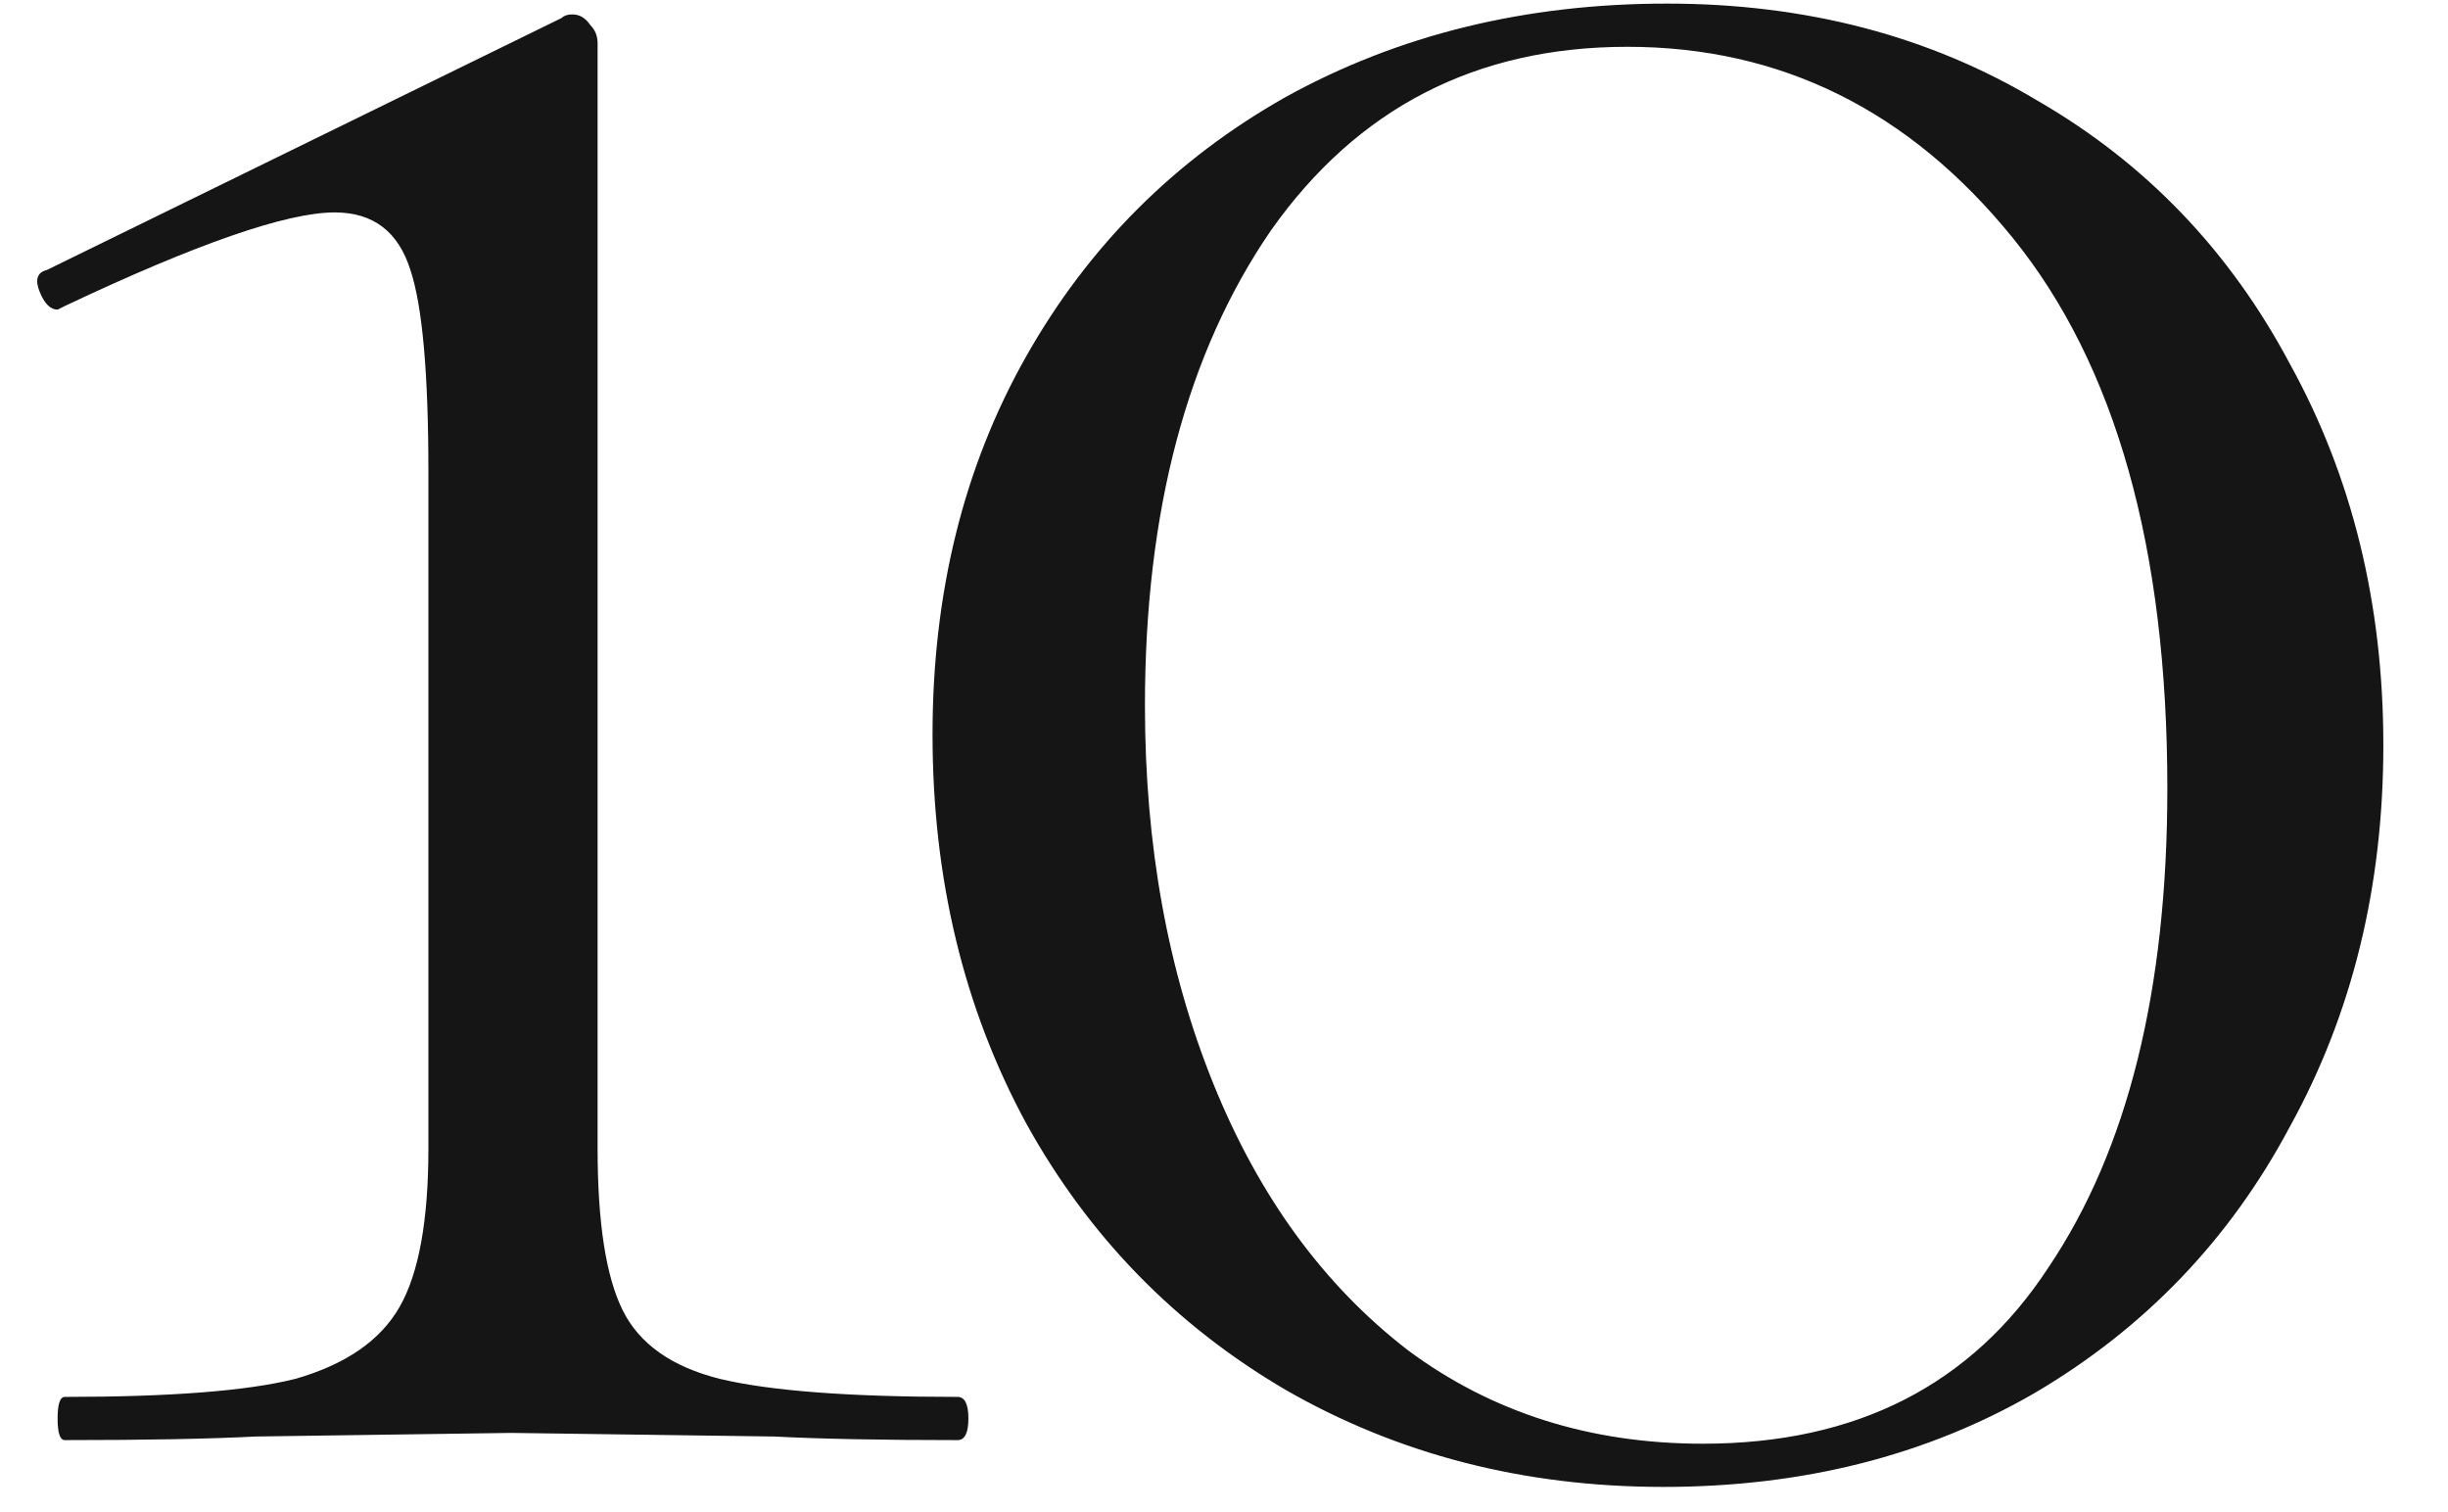 <?xml version="1.0" encoding="UTF-8"?> <svg xmlns="http://www.w3.org/2000/svg" width="34" height="21" viewBox="0 0 34 21" fill="none"> <path d="M0.9 20C0.833 20 0.8 19.9 0.8 19.7C0.8 19.5 0.833 19.4 0.9 19.4C2.367 19.4 3.433 19.317 4.1 19.15C4.8 18.95 5.283 18.617 5.55 18.15C5.817 17.683 5.95 16.95 5.95 15.95V6.55C5.95 5.183 5.867 4.25 5.7 3.75C5.533 3.217 5.183 2.95 4.65 2.95C3.983 2.95 2.733 3.383 0.9 4.25L0.8 4.3C0.7 4.3 0.617 4.217 0.55 4.05C0.483 3.883 0.517 3.783 0.65 3.75L7.8 0.25C7.833 0.217 7.883 0.2 7.95 0.2C8.05 0.2 8.133 0.25 8.2 0.35C8.267 0.417 8.3 0.5 8.3 0.6V15.95C8.3 16.983 8.417 17.733 8.65 18.2C8.883 18.667 9.333 18.983 10 19.15C10.7 19.317 11.8 19.4 13.3 19.4C13.4 19.4 13.45 19.5 13.45 19.7C13.45 19.9 13.4 20 13.3 20C12.233 20 11.383 19.983 10.75 19.95L7.1 19.9L3.55 19.95C2.917 19.983 2.033 20 0.9 20ZM23.102 20.65C21.168 20.65 19.418 20.2 17.852 19.3C16.318 18.4 15.118 17.167 14.252 15.6C13.385 14 12.952 12.2 12.952 10.2C12.952 8.233 13.385 6.483 14.252 4.95C15.118 3.417 16.318 2.217 17.852 1.35C19.418 0.483 21.185 0.05 23.152 0.05C25.085 0.05 26.802 0.5 28.302 1.4C29.802 2.267 30.968 3.483 31.802 5.05C32.668 6.617 33.102 8.383 33.102 10.35C33.102 12.317 32.668 14.083 31.802 15.65C30.968 17.217 29.785 18.45 28.252 19.35C26.752 20.217 25.035 20.65 23.102 20.65ZM23.652 20.05C25.785 20.05 27.385 19.233 28.452 17.6C29.552 15.967 30.102 13.75 30.102 10.95C30.102 7.617 29.385 5.067 27.952 3.3C26.518 1.533 24.735 0.65 22.602 0.65C20.502 0.65 18.852 1.5 17.652 3.2C16.485 4.9 15.902 7.1 15.902 9.8C15.902 11.733 16.218 13.483 16.852 15.05C17.485 16.617 18.385 17.85 19.552 18.75C20.718 19.617 22.085 20.05 23.652 20.05Z" fill="#151515"></path> </svg> 